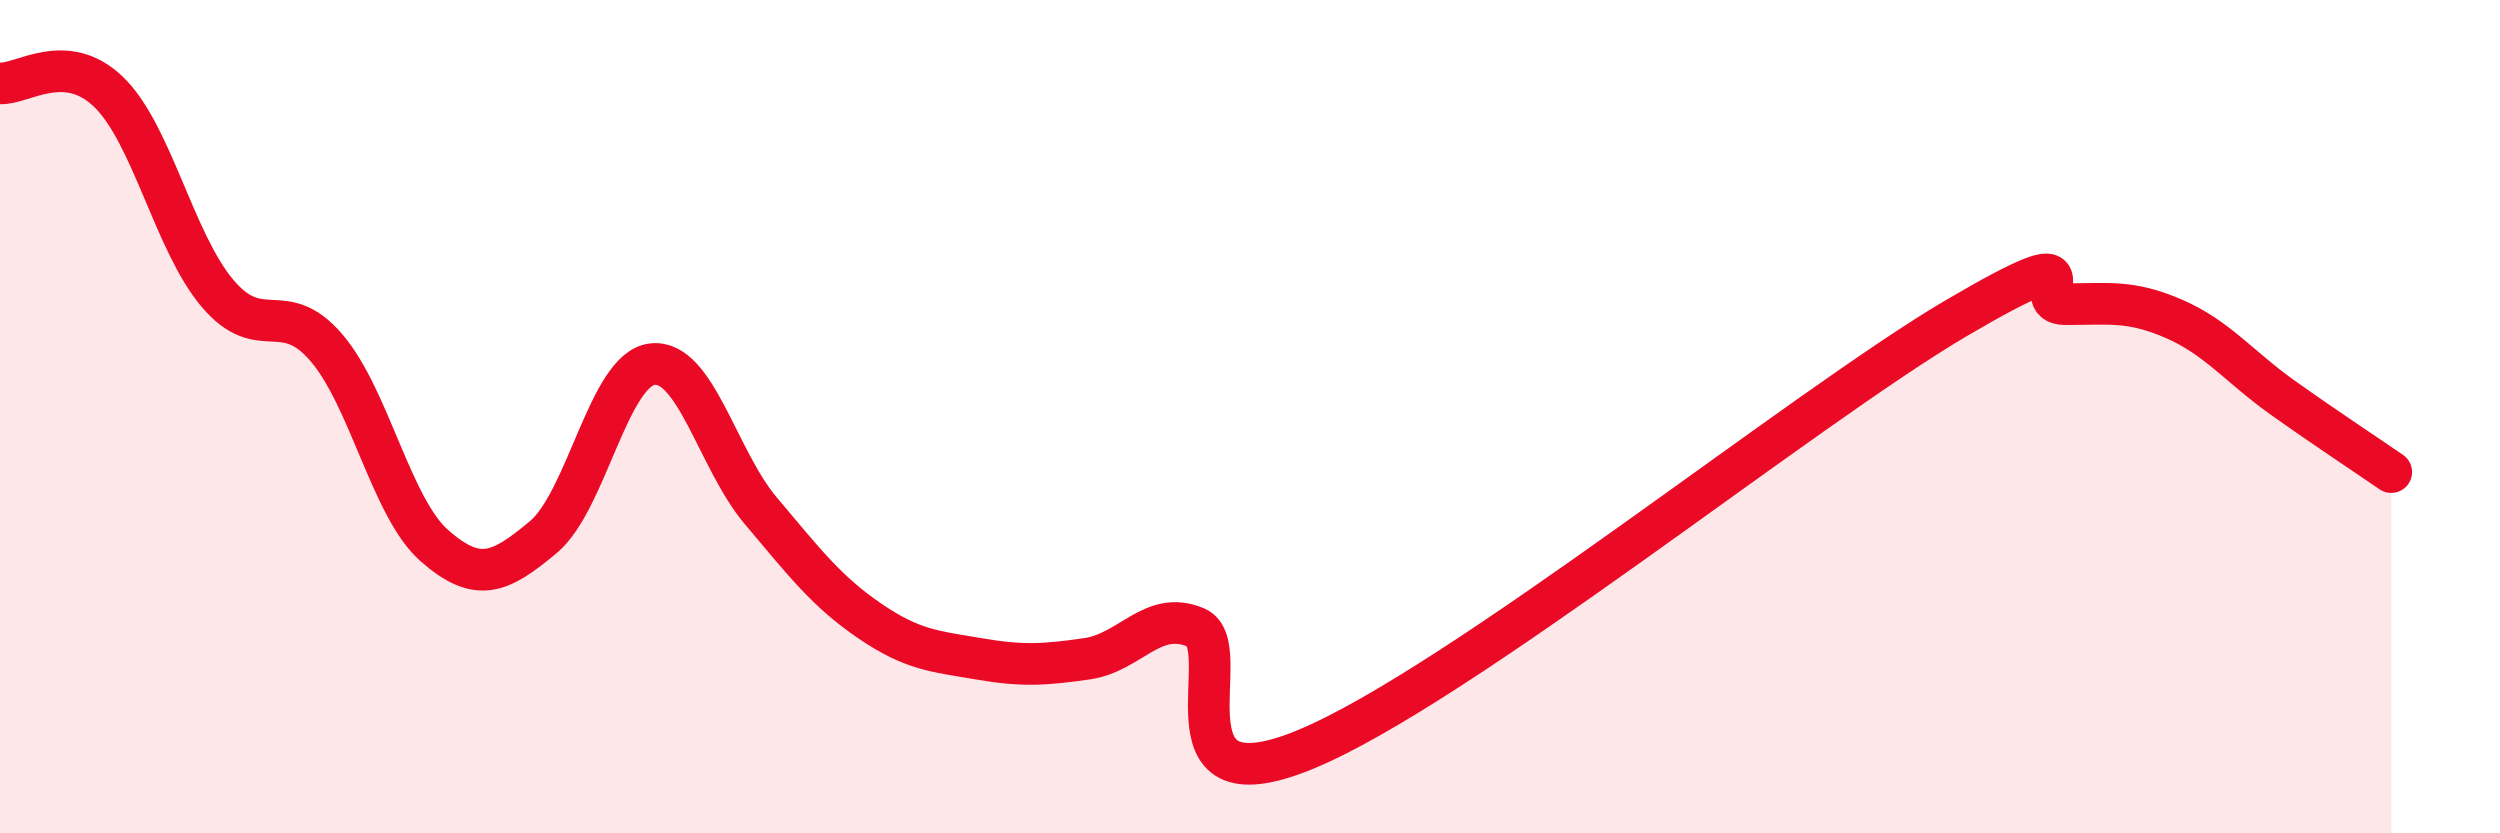 
    <svg width="60" height="20" viewBox="0 0 60 20" xmlns="http://www.w3.org/2000/svg">
      <path
        d="M 0,2 C 0.52,2.04 1.57,1.2 2.61,2.21 C 3.65,3.22 4.18,5.81 5.22,7.04 C 6.26,8.27 6.79,7.13 7.83,8.34 C 8.87,9.55 9.39,12.19 10.43,13.1 C 11.47,14.01 12,13.76 13.04,12.89 C 14.08,12.02 14.61,8.87 15.65,8.74 C 16.69,8.61 17.22,11.03 18.26,12.26 C 19.3,13.49 19.83,14.19 20.87,14.9 C 21.91,15.61 22.44,15.63 23.48,15.81 C 24.52,15.99 25.05,15.96 26.09,15.81 C 27.13,15.66 27.66,14.62 28.7,15.06 C 29.74,15.5 27.65,19.49 31.3,18 C 34.95,16.51 43.31,9.77 46.96,7.63 C 50.61,5.49 48.53,7.3 49.57,7.3 C 50.61,7.3 51.13,7.2 52.17,7.65 C 53.21,8.1 53.74,8.8 54.78,9.54 C 55.82,10.28 56.87,10.97 57.39,11.33L57.39 20L0 20Z"
        fill="#EB0A25"
        opacity="0.1"
        stroke-linecap="round"
        stroke-linejoin="round"
      />
      <path
        d="M 0,2 C 0.52,2.04 1.57,1.2 2.61,2.21 C 3.65,3.22 4.18,5.81 5.22,7.04 C 6.26,8.27 6.79,7.13 7.83,8.34 C 8.87,9.55 9.39,12.19 10.43,13.1 C 11.47,14.01 12,13.76 13.04,12.89 C 14.08,12.02 14.61,8.87 15.65,8.74 C 16.69,8.61 17.22,11.03 18.26,12.26 C 19.3,13.49 19.83,14.19 20.87,14.9 C 21.91,15.61 22.44,15.63 23.48,15.81 C 24.52,15.99 25.05,15.96 26.09,15.81 C 27.13,15.66 27.66,14.62 28.7,15.06 C 29.74,15.5 27.65,19.49 31.3,18 C 34.95,16.51 43.31,9.77 46.96,7.63 C 50.61,5.49 48.53,7.3 49.57,7.3 C 50.61,7.3 51.13,7.2 52.17,7.65 C 53.21,8.1 53.74,8.8 54.78,9.54 C 55.82,10.28 56.87,10.97 57.39,11.33"
        stroke="#EB0A25"
        stroke-width="1"
        fill="none"
        stroke-linecap="round"
        stroke-linejoin="round"
      />
    </svg>
  